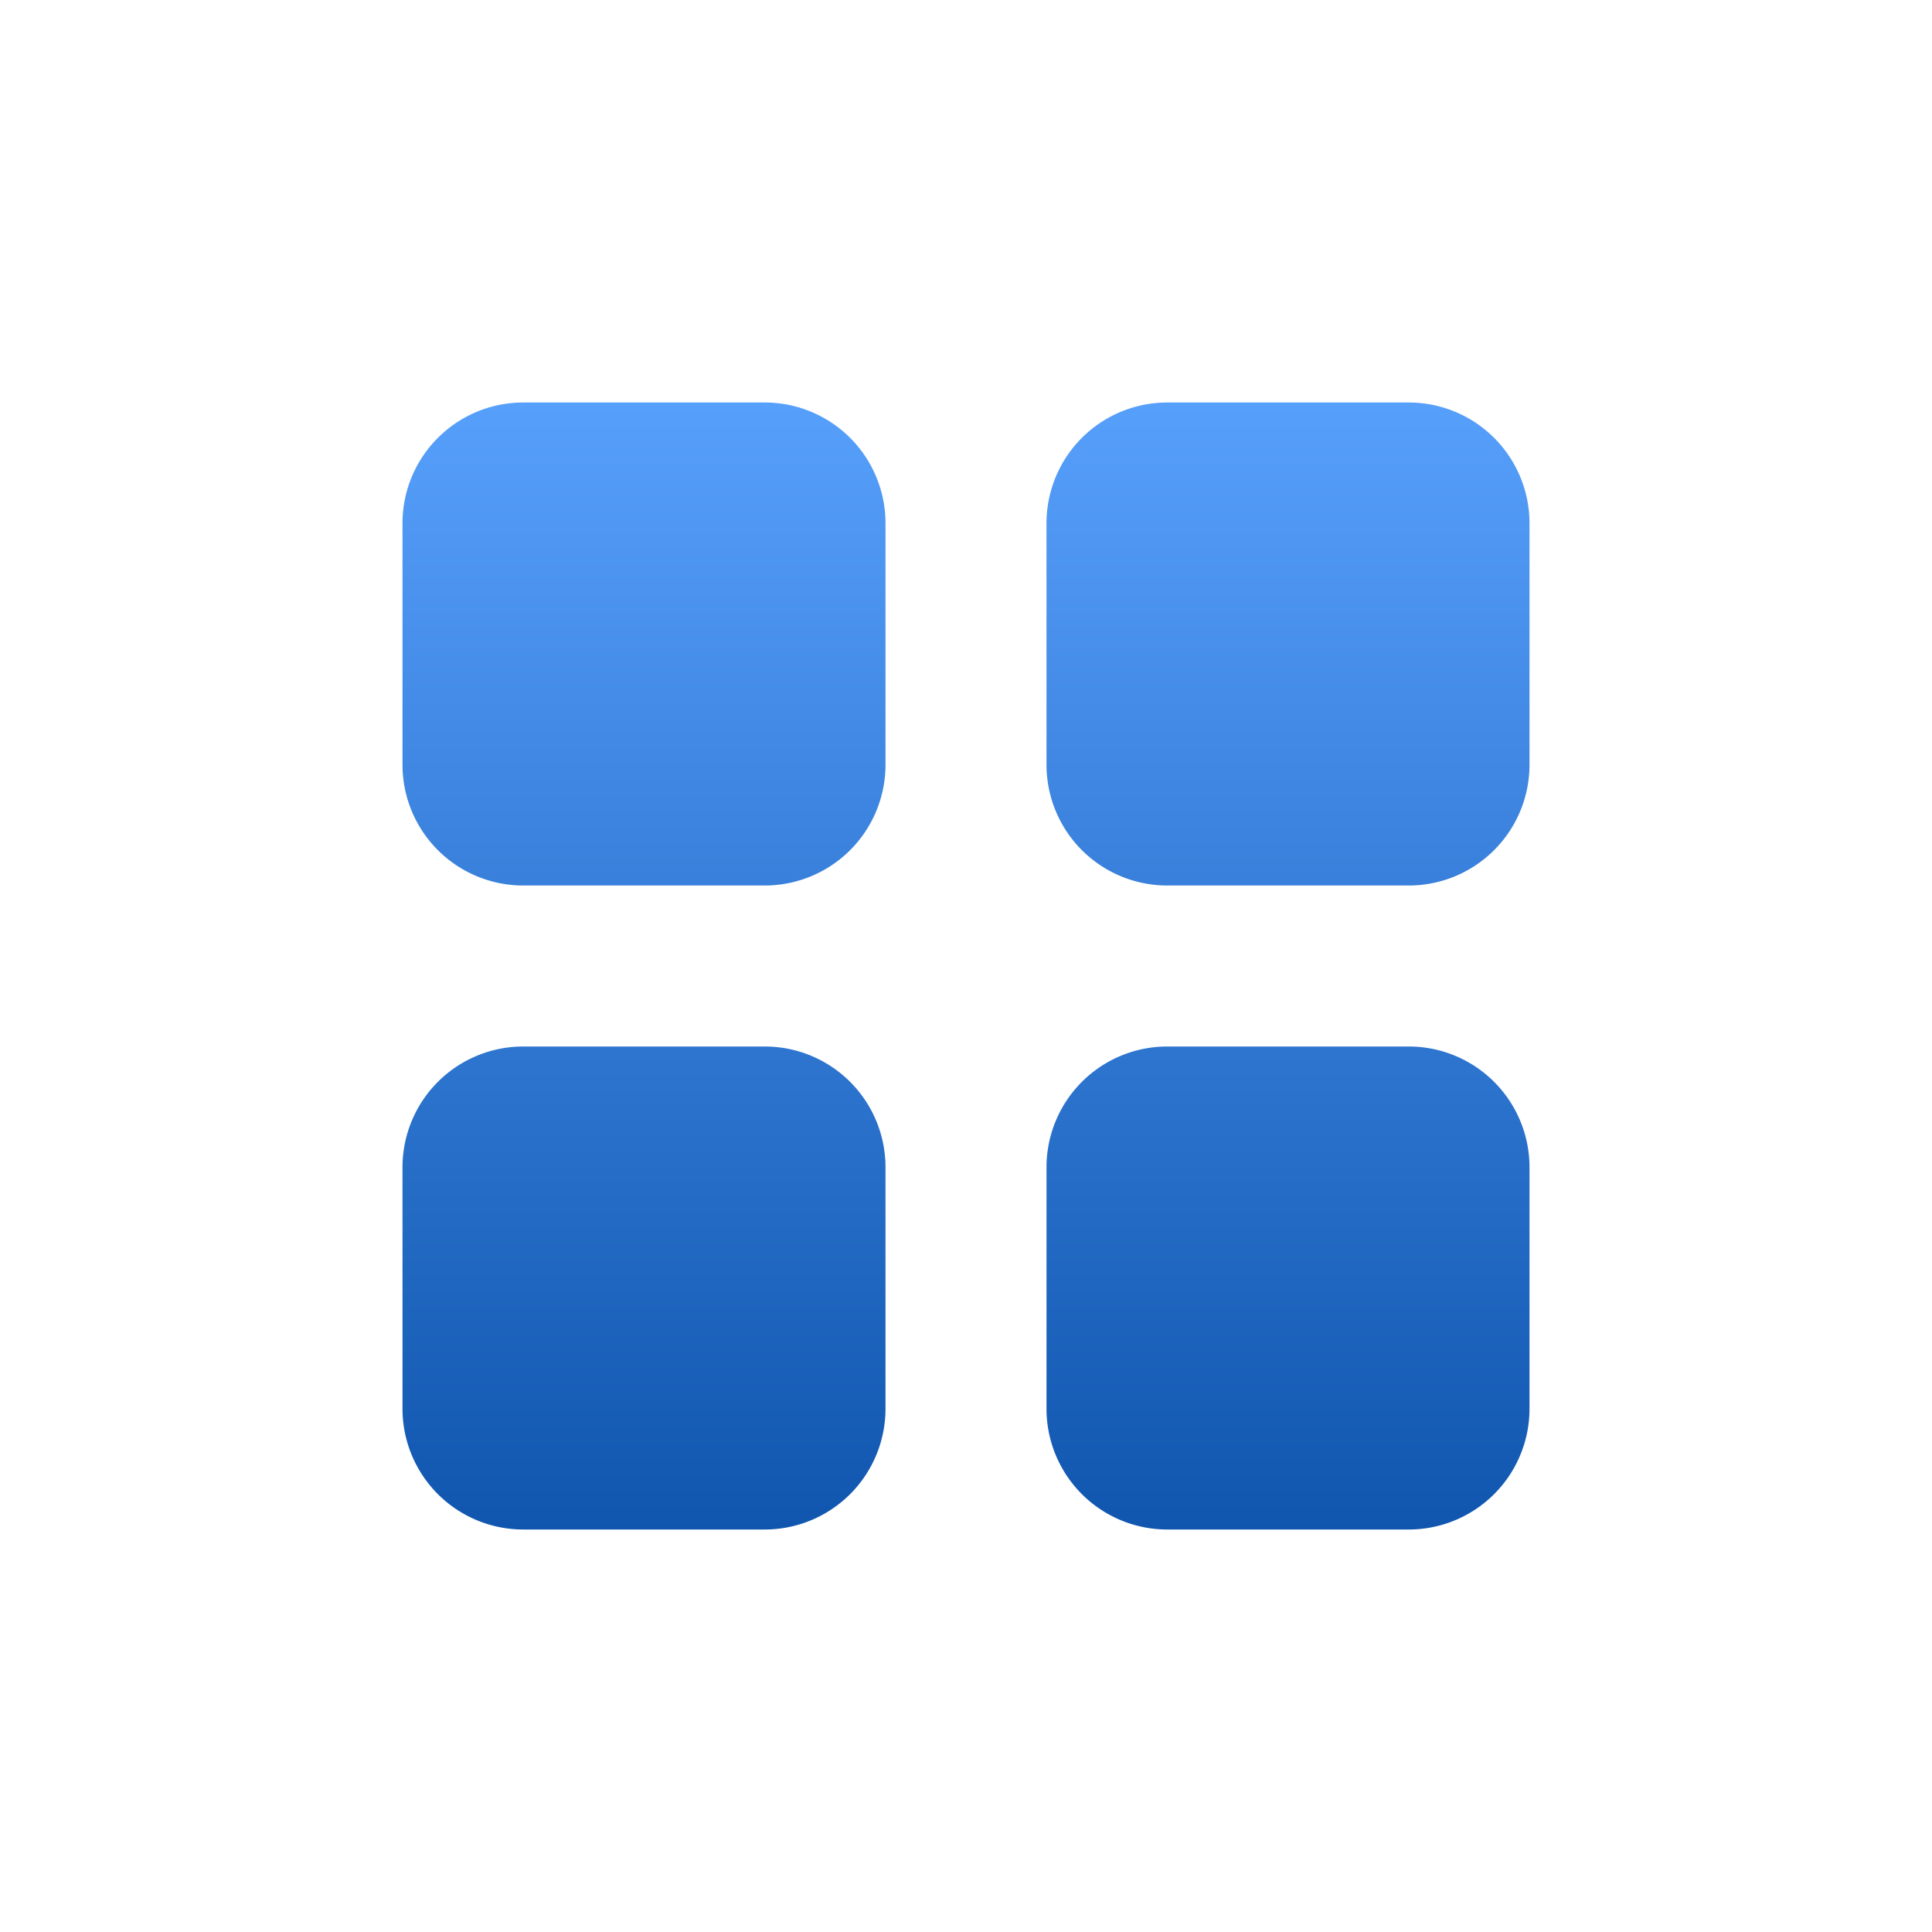 <svg width="24" height="24" fill="none" xmlns="http://www.w3.org/2000/svg"><path d="M11 6.5A1.5 1.5 0 009.5 5h-3A1.5 1.5 0 005 6.5v3A1.5 1.5 0 006.5 11h3A1.5 1.5 0 0011 9.5v-3zm0 8A1.5 1.5 0 009.5 13h-3A1.5 1.5 0 005 14.5v3A1.5 1.5 0 006.5 19h3a1.5 1.5 0 001.5-1.5v-3zm2-8v3a1.5 1.5 0 001.5 1.5h3A1.5 1.5 0 0019 9.5v-3A1.5 1.5 0 0017.5 5h-3A1.5 1.5 0 0013 6.5zm6 8a1.5 1.5 0 00-1.5-1.5h-3a1.5 1.5 0 00-1.5 1.5v3a1.5 1.5 0 001.5 1.5h3a1.5 1.5 0 001.5-1.5v-3z" fill="url(#paint0_linear_2807_7263)"/><defs><linearGradient id="paint0_linear_2807_7263" x1="12" y1="5" x2="12" y2="19" gradientUnits="userSpaceOnUse"><stop stop-color="#569FFB"/><stop offset="1" stop-color="#1056AF"/></linearGradient></defs></svg>